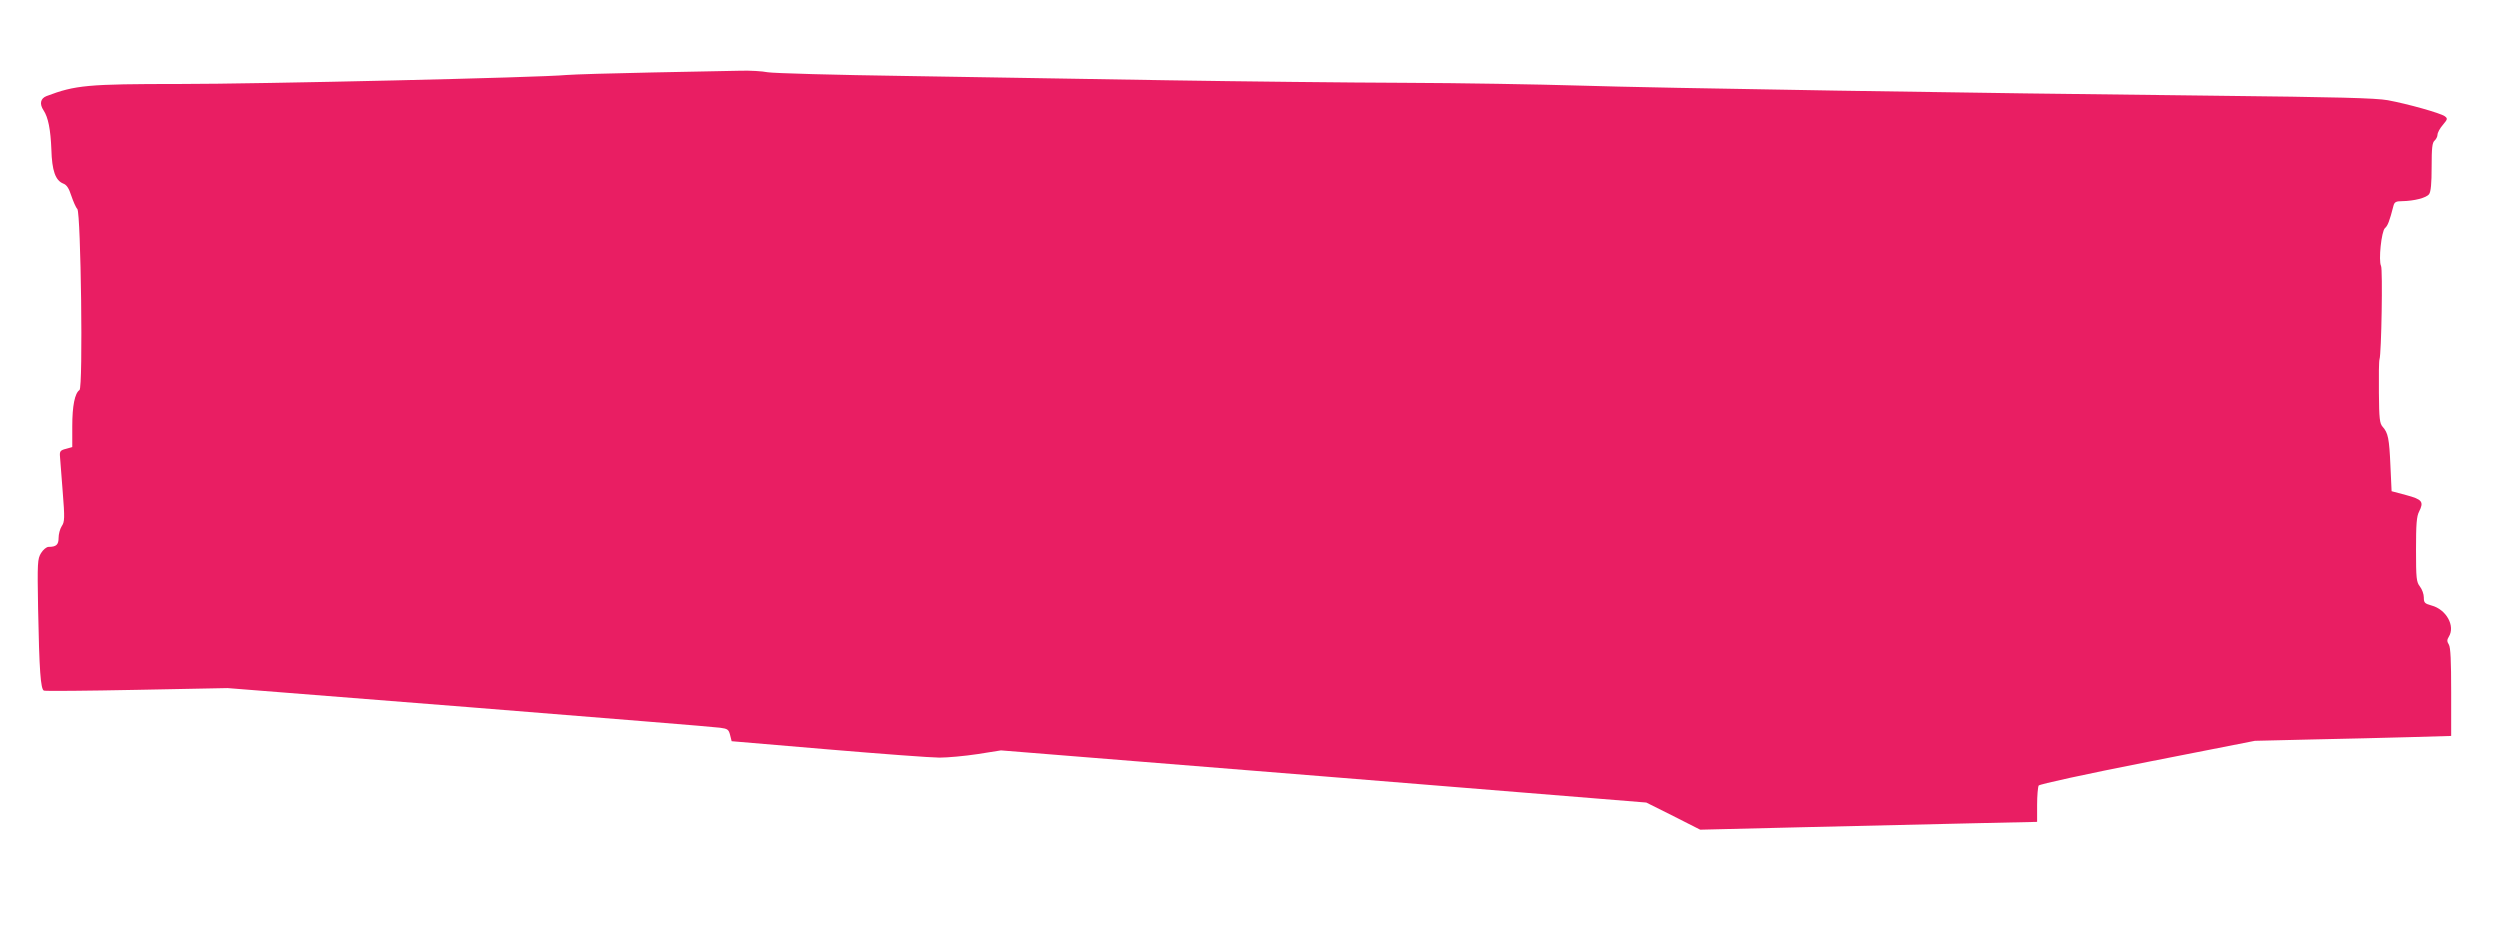 <?xml version="1.0" standalone="no"?>
<!DOCTYPE svg PUBLIC "-//W3C//DTD SVG 20010904//EN"
 "http://www.w3.org/TR/2001/REC-SVG-20010904/DTD/svg10.dtd">
<svg version="1.0" xmlns="http://www.w3.org/2000/svg"
 width="1280pt" height="476pt" viewBox="0 0 1280 476"
 preserveAspectRatio="xMidYMid meet">
<g transform="translate(0,476) scale(0.1,-0.1)"
fill="#e91e63" stroke="none">
<path d="M3340 4389 c-206 -4 -404 -10 -440 -13 -132 -13 -1570 -46 -1981 -46
-473 0 -533 -6 -681 -62 -31 -12 -37 -40 -15 -73 24 -36 36 -99 40 -200 3
-110 21 -159 61 -175 17 -6 29 -24 41 -62 10 -29 23 -60 31 -68 18 -22 30
-915 11 -927 -24 -16 -37 -81 -37 -186 l0 -106 -32 -9 c-29 -7 -33 -13 -31
-38 1 -16 8 -97 14 -181 11 -137 10 -155 -5 -177 -9 -14 -16 -41 -16 -60 0
-35 -12 -46 -51 -46 -11 0 -28 -14 -39 -32 -18 -30 -19 -47 -15 -283 6 -317
13 -415 30 -421 7 -3 222 -1 477 4 l463 9 1240 -98 c682 -55 1259 -101 1282
-105 38 -5 44 -9 51 -37 l8 -32 495 -42 c272 -23 528 -42 569 -42 41 0 129 8
195 18 l120 19 1652 -133 1652 -134 138 -69 138 -70 540 13 c297 7 685 16 863
20 l322 7 0 87 c0 47 4 92 8 99 5 7 232 57 558 121 l549 108 295 7 c162 3 388
9 503 12 l207 6 0 224 c0 161 -3 230 -12 244 -10 16 -10 24 0 40 34 55 -13
140 -89 160 -35 10 -39 14 -39 41 0 17 -9 42 -20 56 -18 23 -20 41 -20 190 0
129 3 170 16 194 25 50 16 62 -66 84 l-75 20 -6 130 c-6 140 -12 169 -40 200
-15 17 -18 41 -19 175 -1 85 0 162 3 170 10 27 17 462 8 478 -14 27 2 179 20
194 14 12 23 34 44 116 5 18 14 22 43 22 63 1 125 17 139 36 9 12 13 55 13
140 0 96 3 124 15 134 8 7 15 21 15 30 0 10 12 33 27 50 25 30 26 33 10 45
-22 16 -189 63 -292 82 -63 11 -252 16 -890 23 -1222 13 -2844 39 -3255 52
-201 6 -601 13 -890 14 -289 1 -835 7 -1215 13 -379 6 -982 16 -1340 22 -357
5 -674 14 -704 19 -30 6 -91 9 -135 8 -45 -1 -250 -5 -456 -9z"/>
</g>
</svg>

